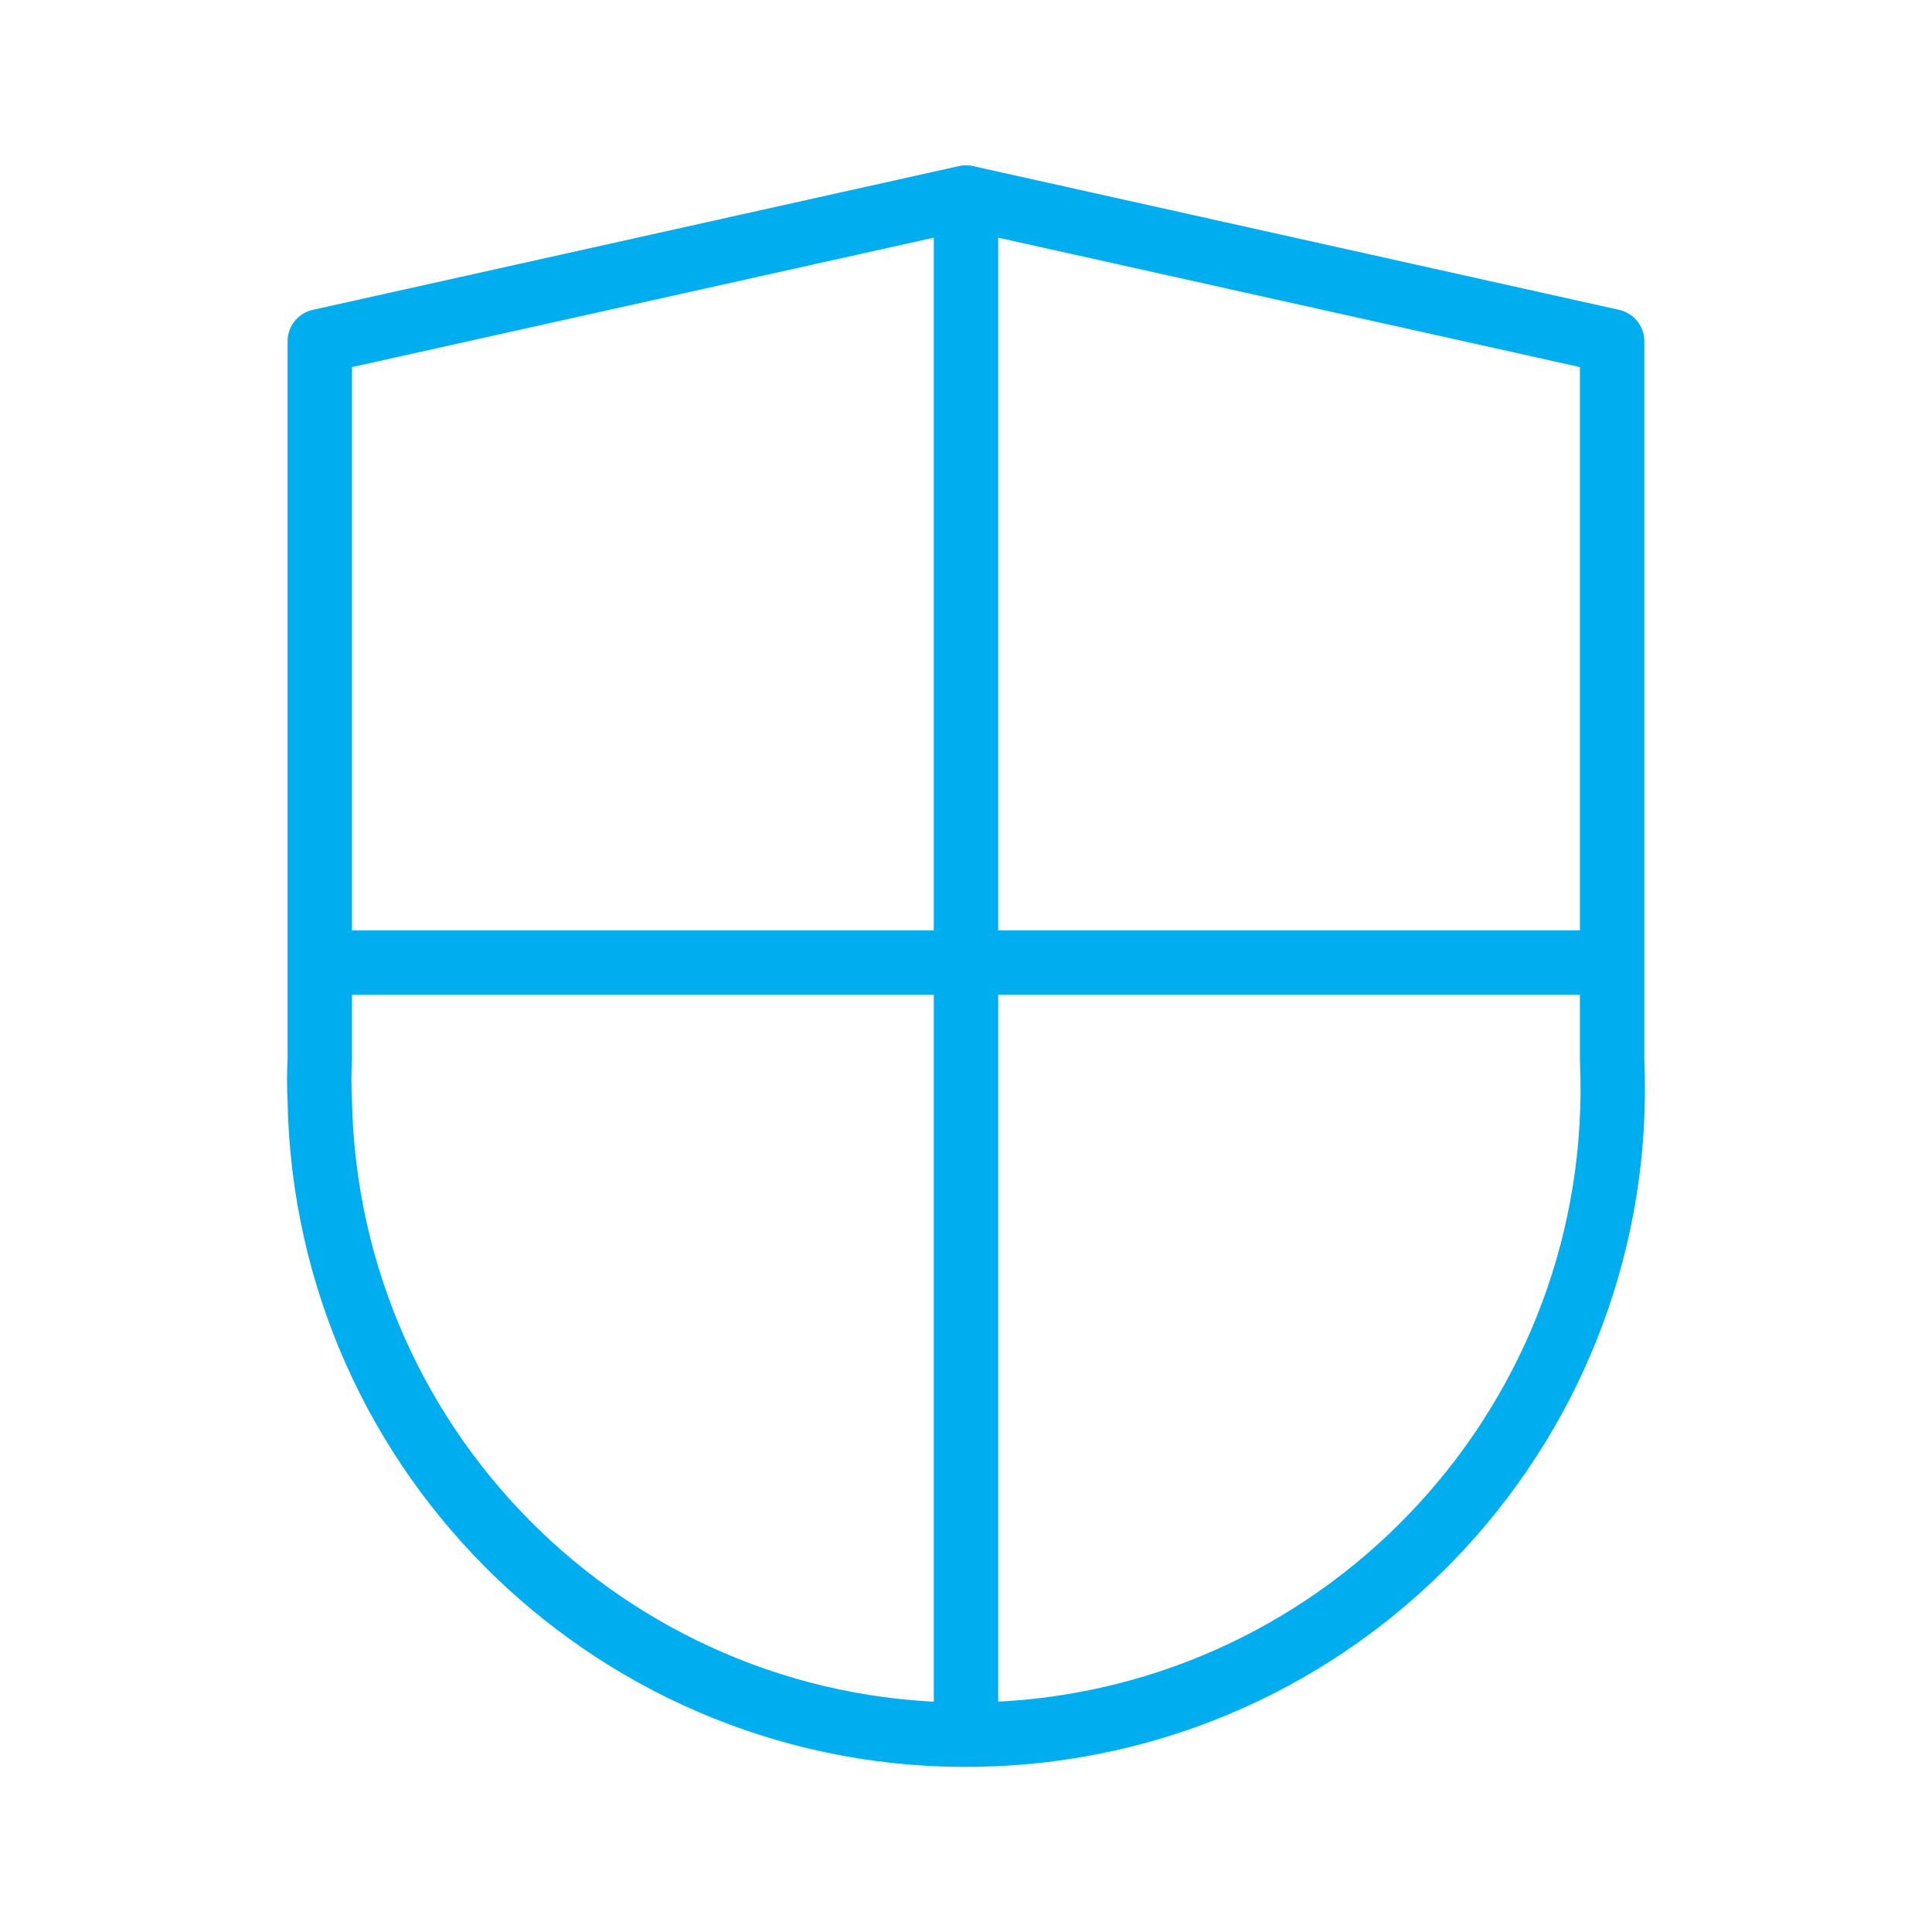 <svg width="48" height="48" viewBox="0 0 48 48" fill="none" xmlns="http://www.w3.org/2000/svg">
<path d="M24 4.907L7.945 8.479V26.336C7.927 26.668 7.927 27.003 7.945 27.337C7.947 27.469 7.951 27.599 7.956 27.731C8.343 36.596 15.839 43.469 24.703 43.083C33.567 42.699 40.44 35.2 40.053 26.336V8.479L24 4.907ZM24 4.907L24 42.907M39.999 23.914H8" stroke="#00AEEF" stroke-width="1.6" stroke-linecap="round" stroke-linejoin="round"/>
</svg>
